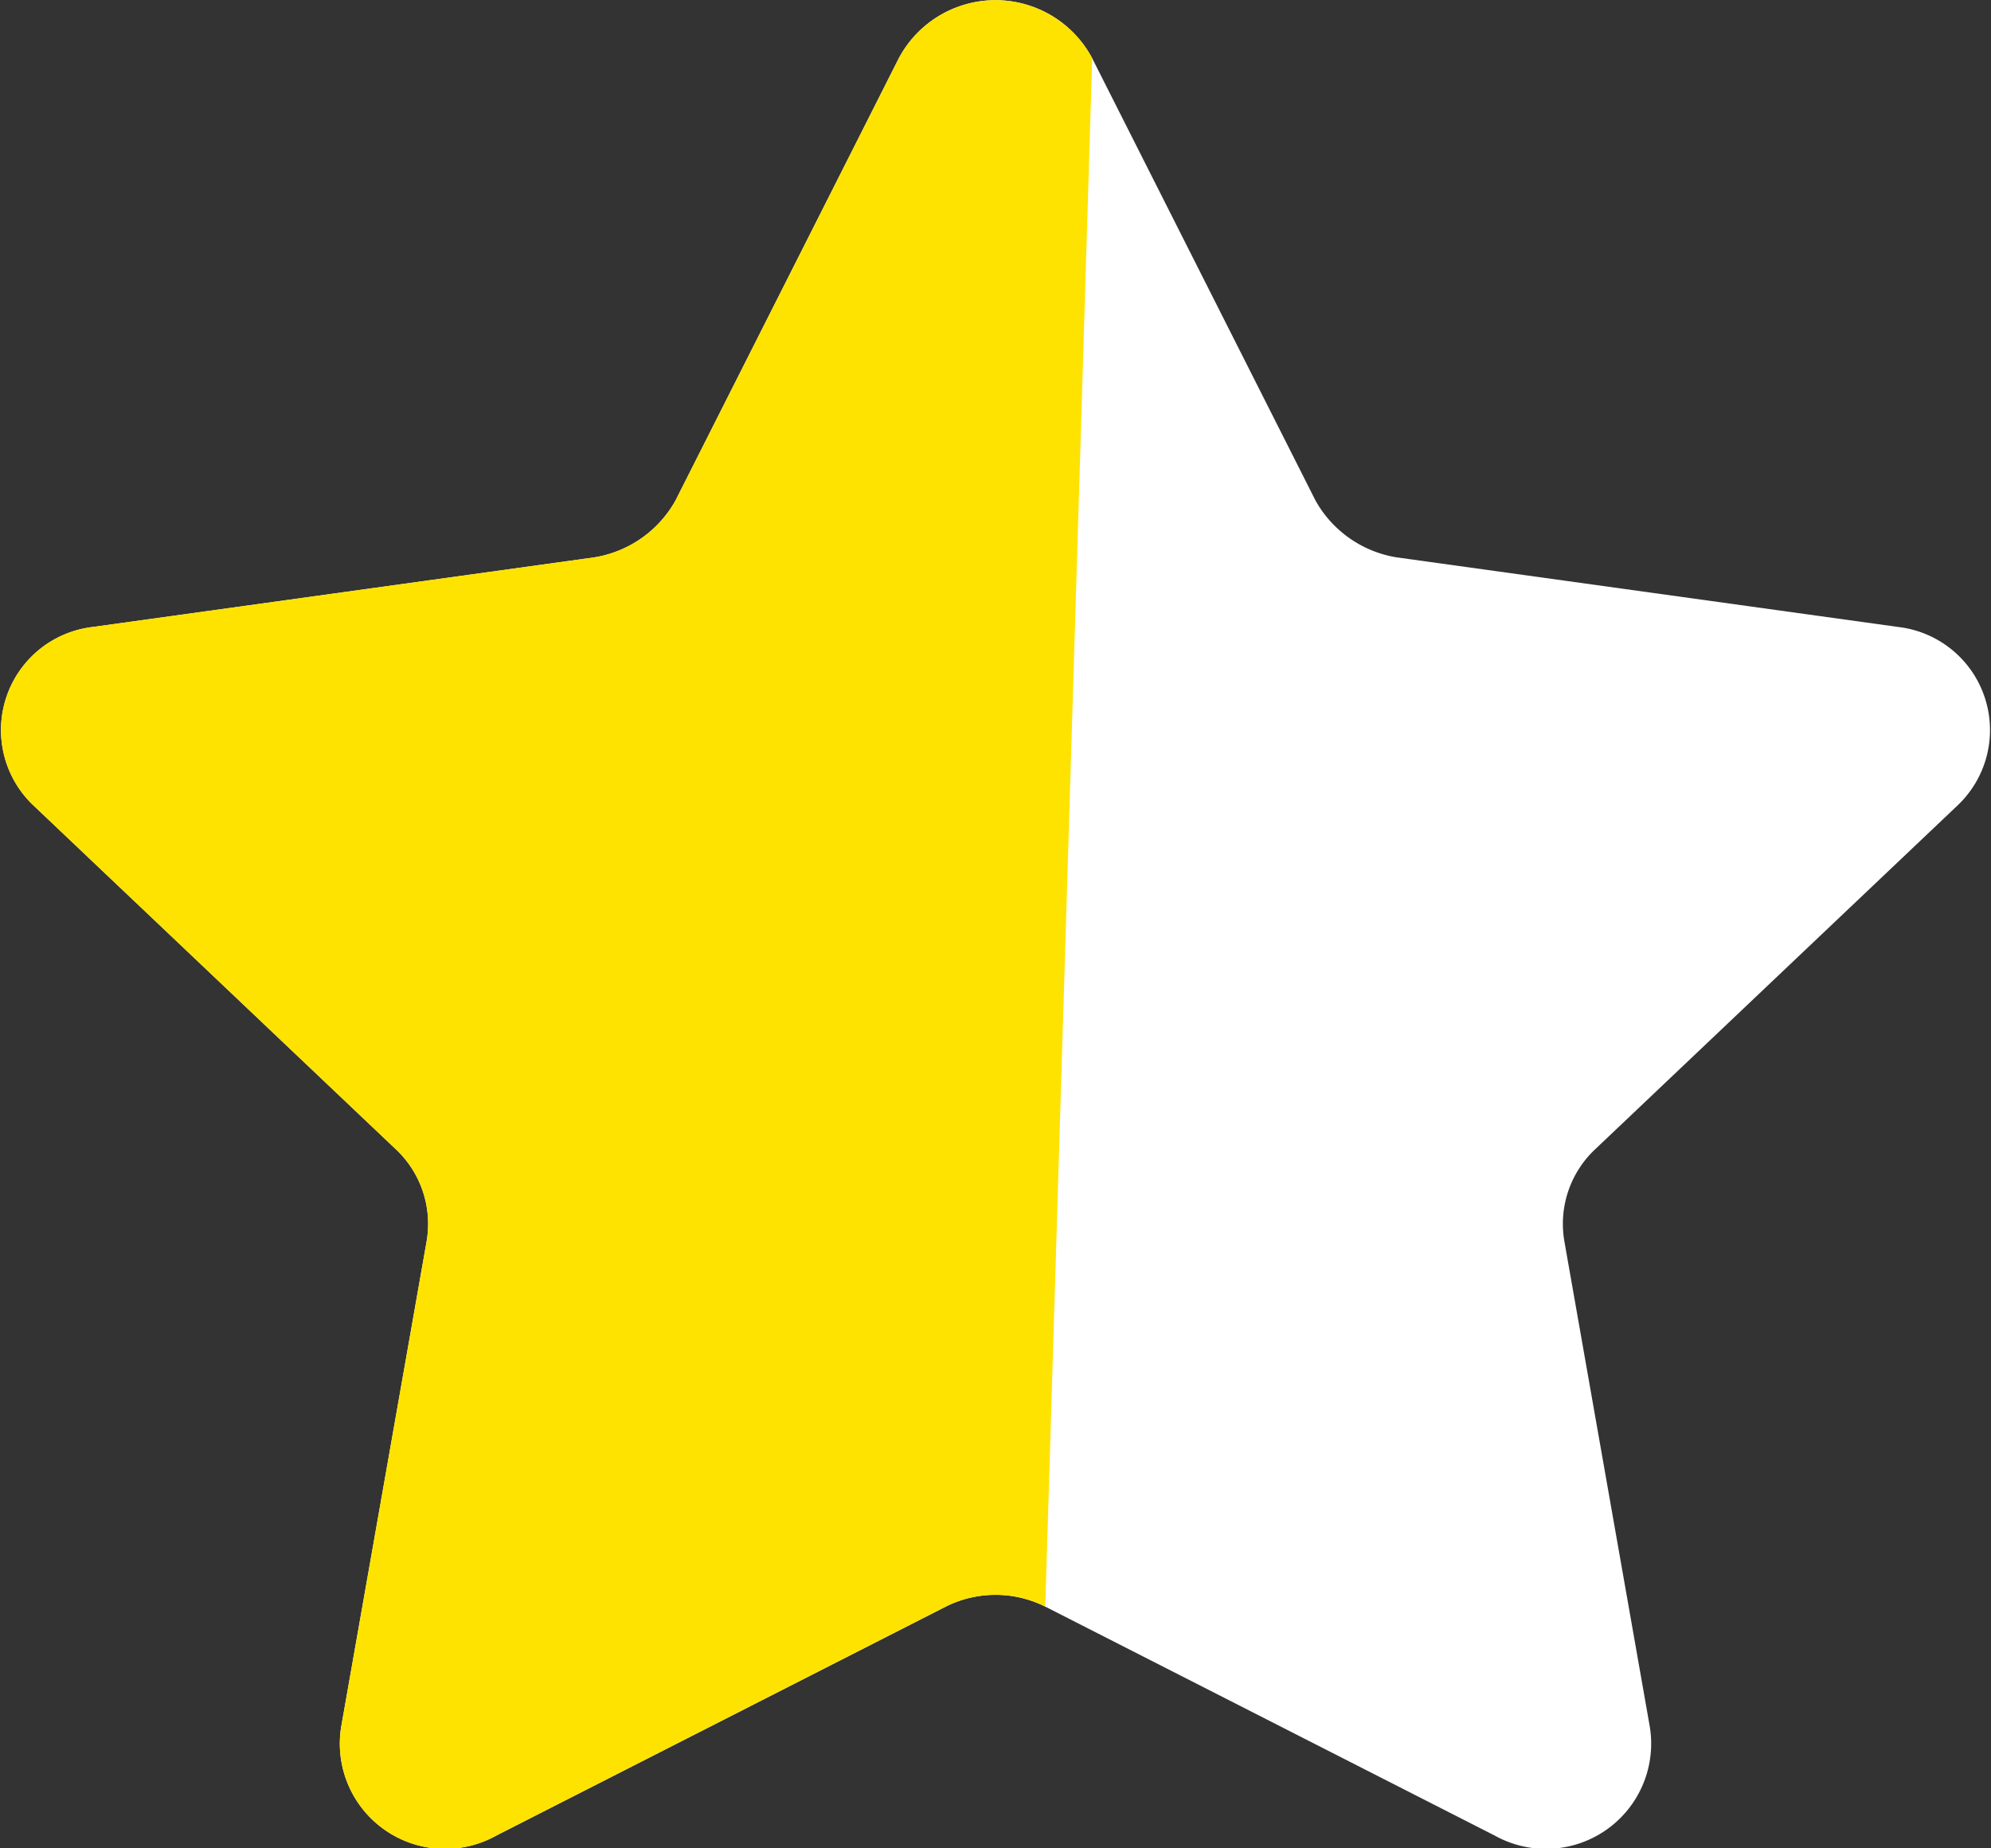 <svg viewBox="0 0 14 13" xmlns="http://www.w3.org/2000/svg"><rect x="0" y="0" width="14" height="13" fill="#333333" stroke="none"/><path d="m7.68.41 1.57 3.11a.8.8 0 0 0 .57.4l3.53.49a.73.73 0 0 1 .42 1.25l-2.55 2.42a.72.72 0 0 0 -.22.65l.6 3.41a.74.74 0 0 1 -1.09.77l-3.16-1.61a.78.78 0 0 0 -.7 0l-3.16 1.61a.74.74 0 0 1 -1.09-.77l.6-3.41a.72.72 0 0 0 -.22-.65l-2.55-2.42a.73.73 0 0 1 .42-1.25l3.53-.49a.8.8 0 0 0 .57-.4l1.57-3.11a.77.77 0 0 1 1.36 0z" fill="#fff"/><path d="m7.68.41-.33 10.89a.78.78 0 0 0 -.7 0l-3.16 1.61a.74.74 0 0 1 -1.09-.77l.6-3.41a.72.72 0 0 0 -.22-.65l-2.55-2.42a.73.73 0 0 1 .42-1.25l3.53-.49a.8.8 0 0 0 .57-.4l1.57-3.11a.77.77 0 0 1 1.36 0z" fill="#ffe300"/></svg>